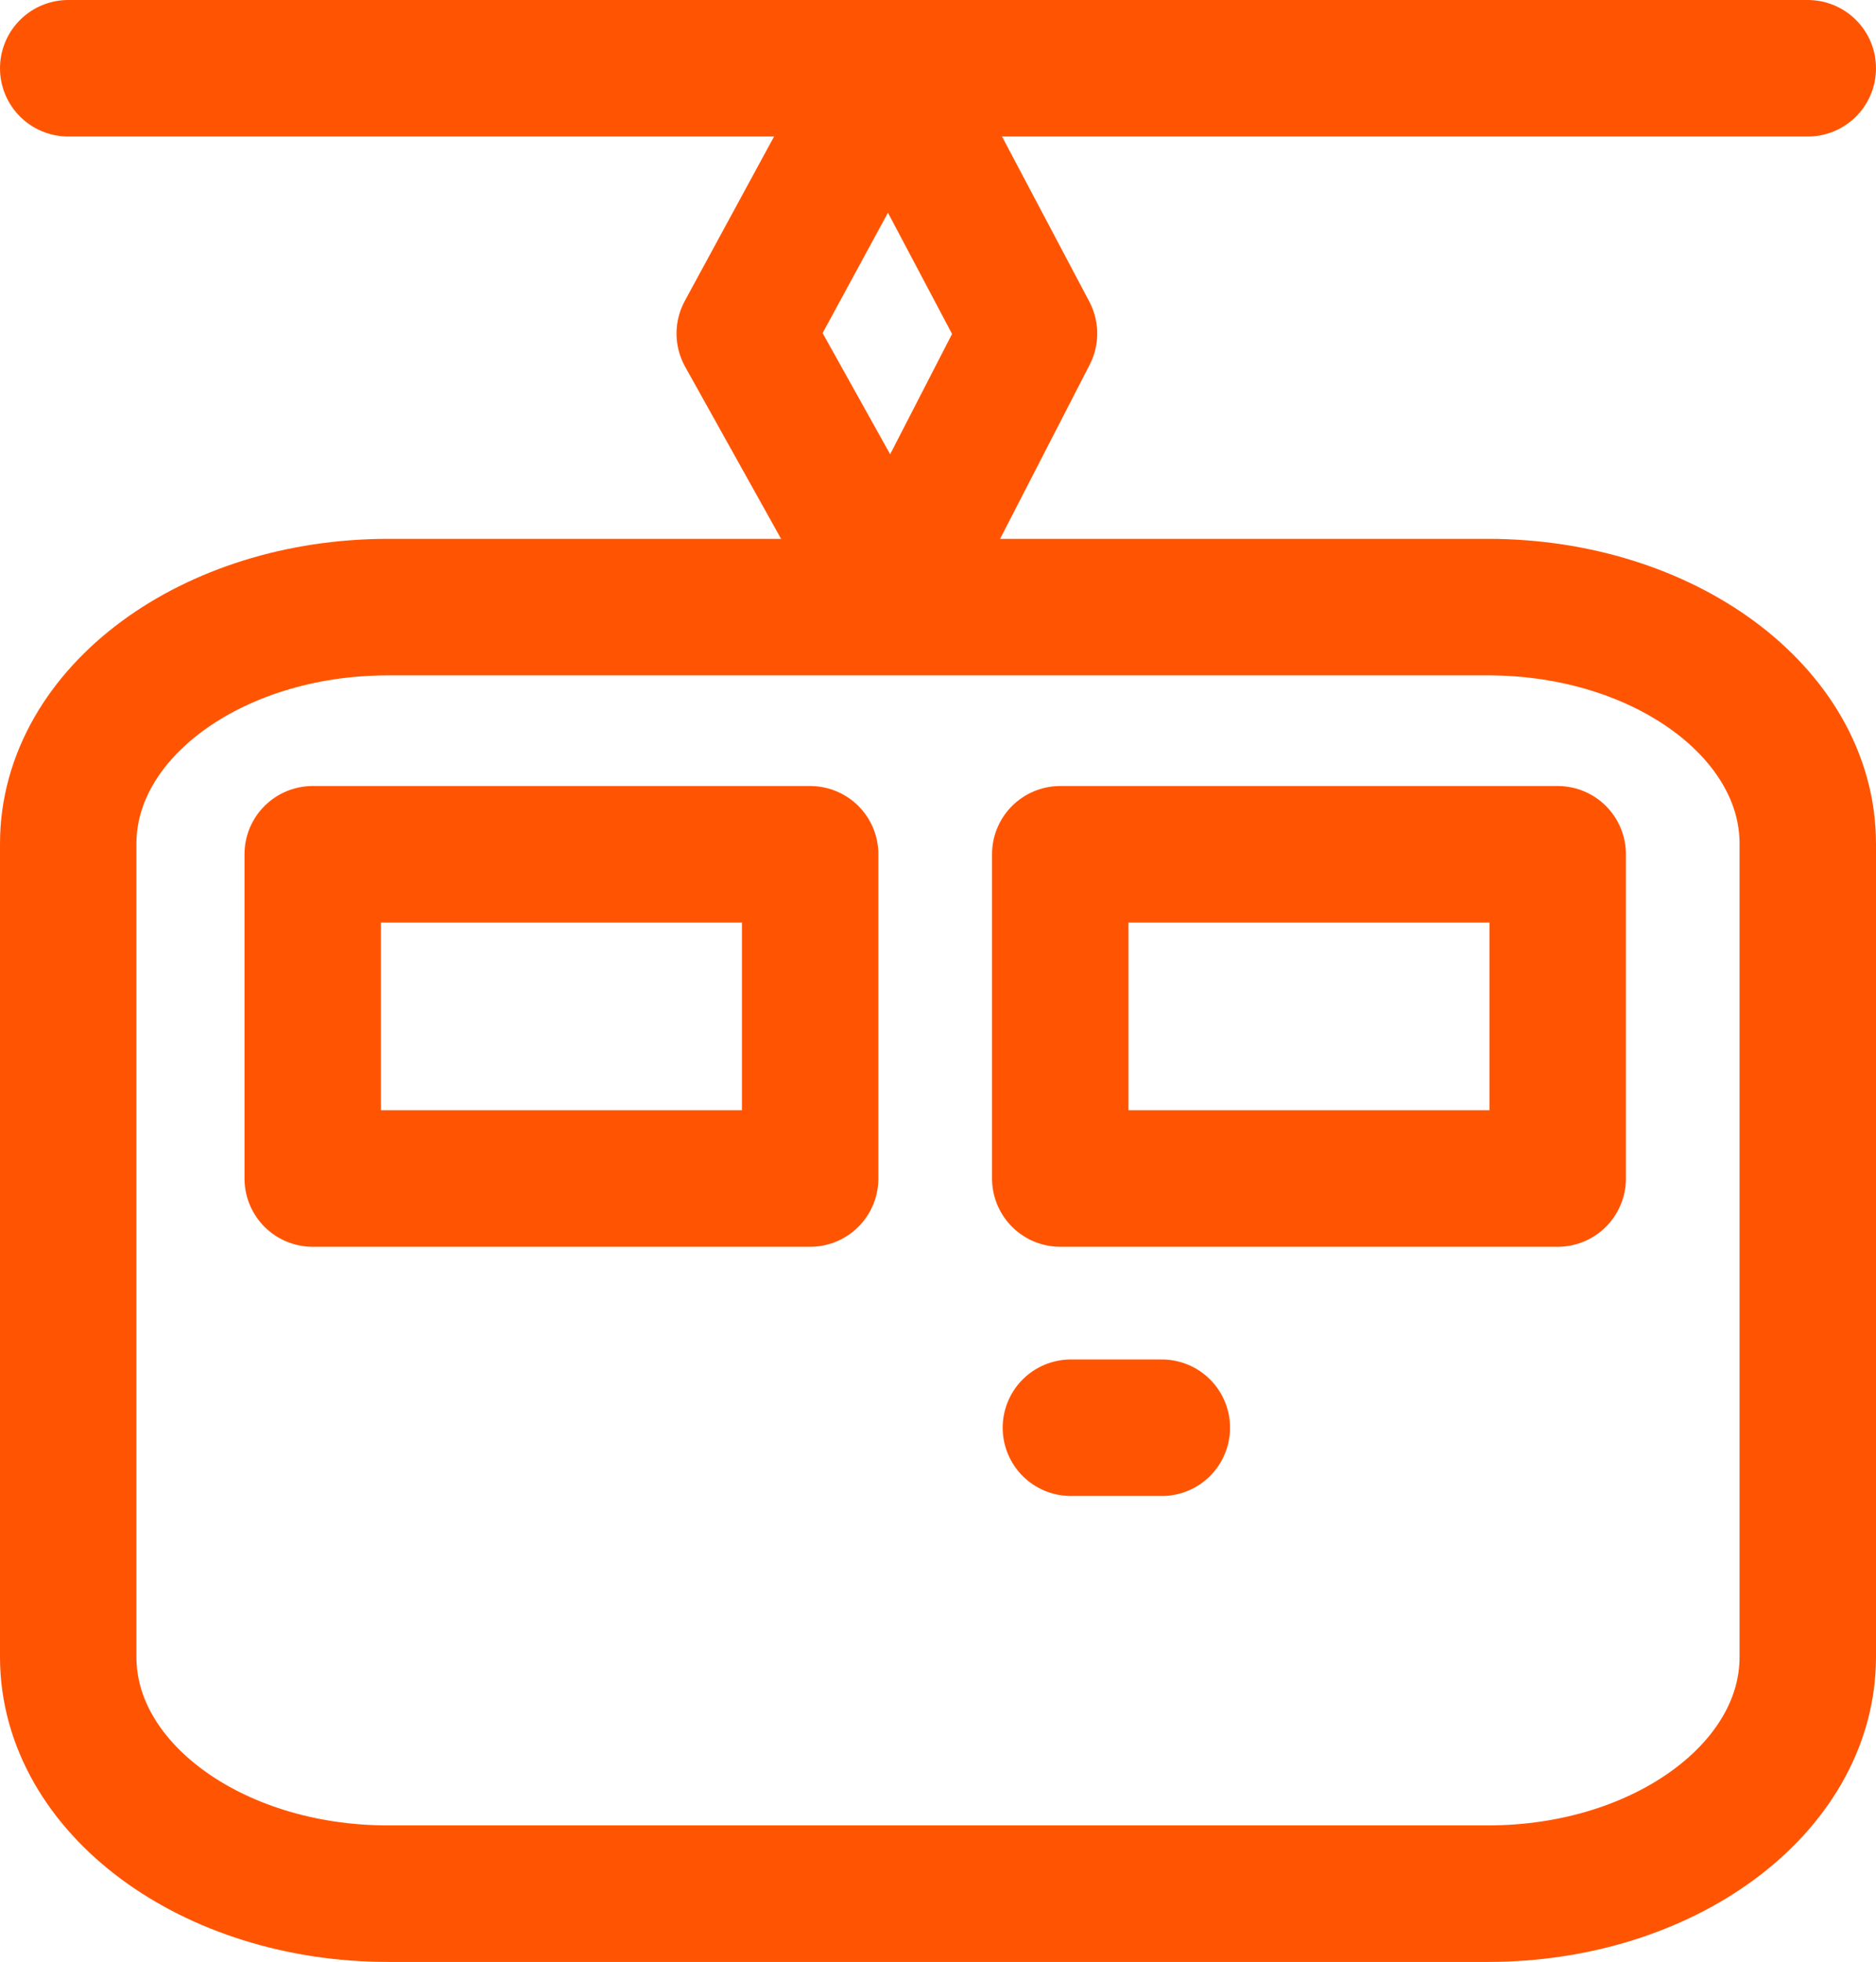 <svg xmlns="http://www.w3.org/2000/svg" width="27.5" height="28.742" viewBox="0 0 27.5 28.742"><defs><style>.a{fill:none;stroke:#ff5503;stroke-linecap:round;stroke-linejoin:round;stroke-width:2px;}</style></defs><g transform="translate(-3.334 -1.667)"><path class="a" d="M29.834,25.942c0,1.916-2.1,3.467-4.689,3.467H9.023c-2.588,0-4.689-1.551-4.689-3.467V14.027c0-1.915,2.1-3.466,4.689-3.466H25.145c2.588,0,4.689,1.551,4.689,3.466Z"/><path class="a" d="M16.418,10.438,14.251,6.553l2.111-3.886,2.056,3.886Z"/><line class="a" x2="25.5" transform="translate(4.334 2.667)"/><rect class="a" width="7.292" height="4.75" transform="translate(7.918 14.182)"/><rect class="a" width="7.292" height="4.75" transform="translate(18.876 14.182)"/><line class="a" x2="1.333" transform="translate(19.032 22.583)"/></g></svg>